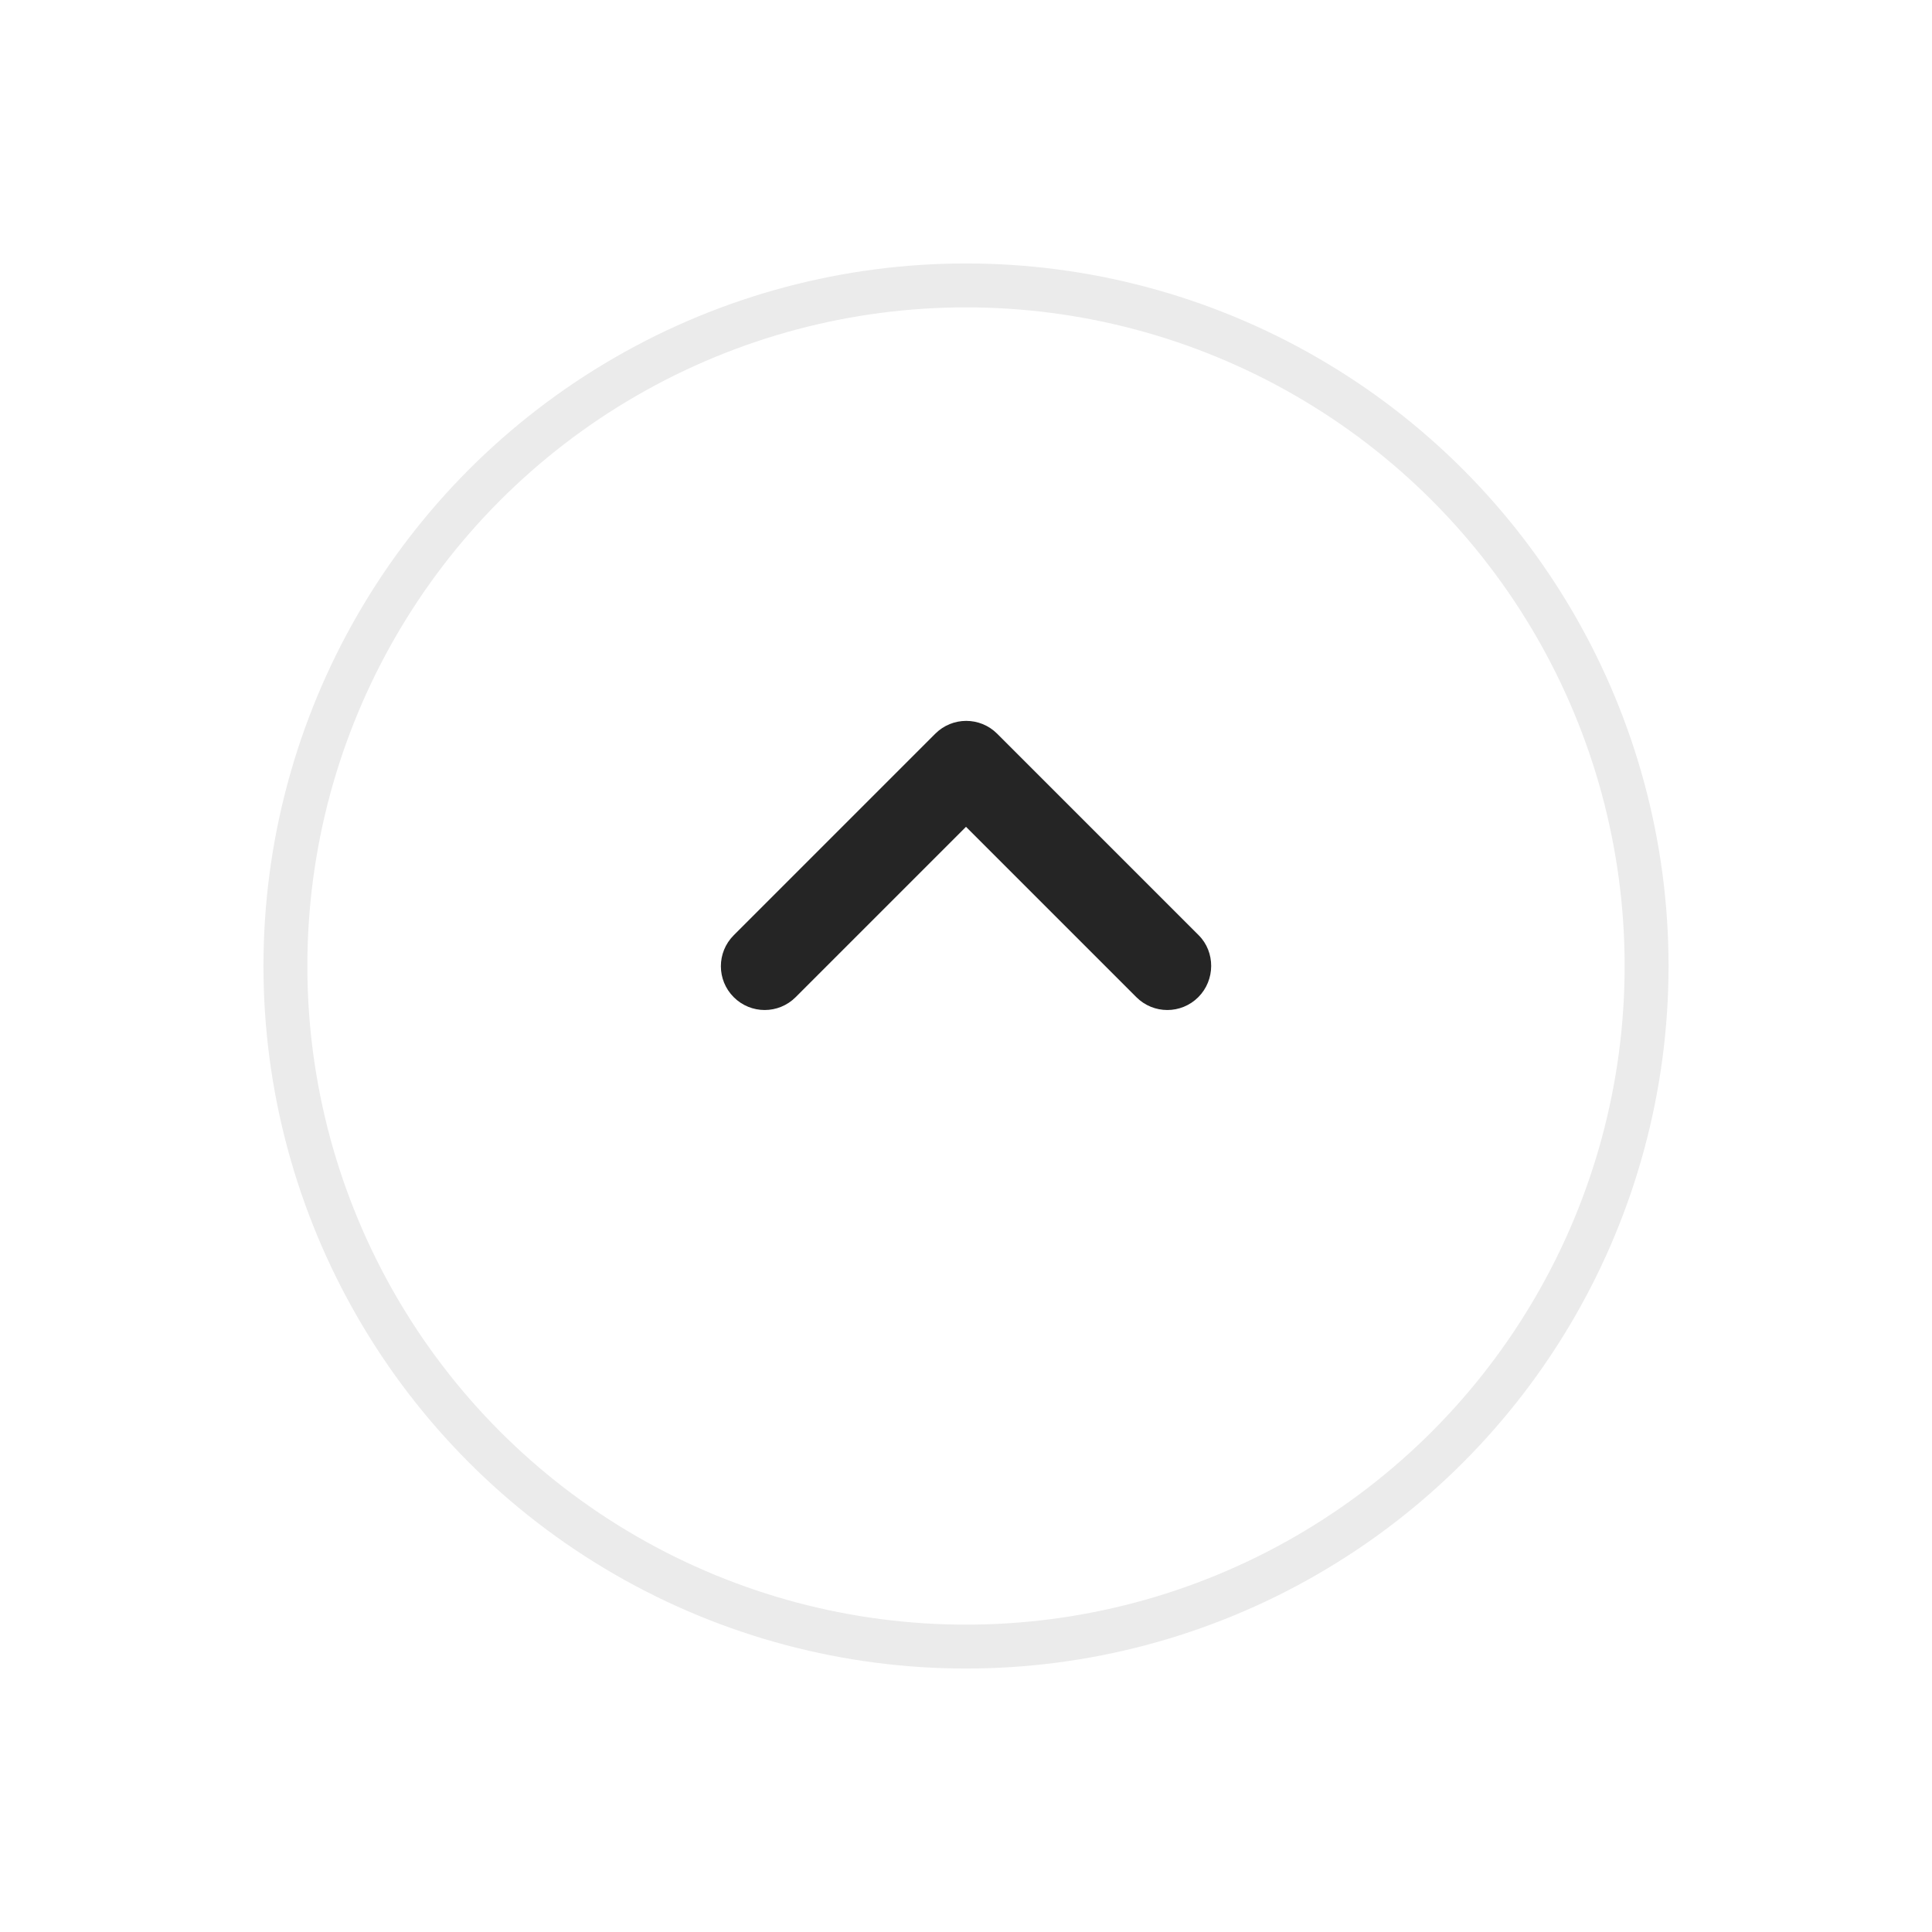<svg width="44" height="44" viewBox="0 0 44 44" fill="none" xmlns="http://www.w3.org/2000/svg">
<g filter="url(#filter0_d_175_473)">
<circle cx="22" cy="20" r="16" fill="white"/>
<circle cx="22" cy="20" r="15.5" stroke="#EBEBEB"/>
</g>
<g clip-path="url(#clip0_175_473)">
<path fill-rule="evenodd" clip-rule="evenodd" d="M27.29 22.71C26.9 23.1 26.27 23.1 25.88 22.71L22 18.83L18.12 22.71C17.73 23.1 17.1 23.1 16.71 22.71C16.32 22.32 16.32 21.69 16.71 21.3L21.3 16.71C21.69 16.32 22.32 16.32 22.71 16.71L27.3 21.3C27.68 21.68 27.68 22.32 27.29 22.71Z" fill="#252525"/>
</g>
<defs>
<filter id="filter0_d_175_473" x="0" y="0" width="44" height="44" filterUnits="userSpaceOnUse" color-interpolation-filters="sRGB">
<feFlood flood-opacity="0" result="BackgroundImageFix"/>
<feColorMatrix in="SourceAlpha" type="matrix" values="0 0 0 0 0 0 0 0 0 0 0 0 0 0 0 0 0 0 127 0" result="hardAlpha"/>
<feOffset dy="2"/>
<feGaussianBlur stdDeviation="3"/>
<feColorMatrix type="matrix" values="0 0 0 0 0 0 0 0 0 0 0 0 0 0 0 0 0 0 0.12 0"/>
<feBlend mode="normal" in2="BackgroundImageFix" result="effect1_dropShadow_175_473"/>
<feBlend mode="normal" in="SourceGraphic" in2="effect1_dropShadow_175_473" result="shape"/>
</filter>
<clipPath id="clip0_175_473">
<rect width="7" height="12" fill="white" transform="matrix(-4.37114e-08 -1 -1 4.37114e-08 28 23)"/>
</clipPath>
</defs>
</svg>
